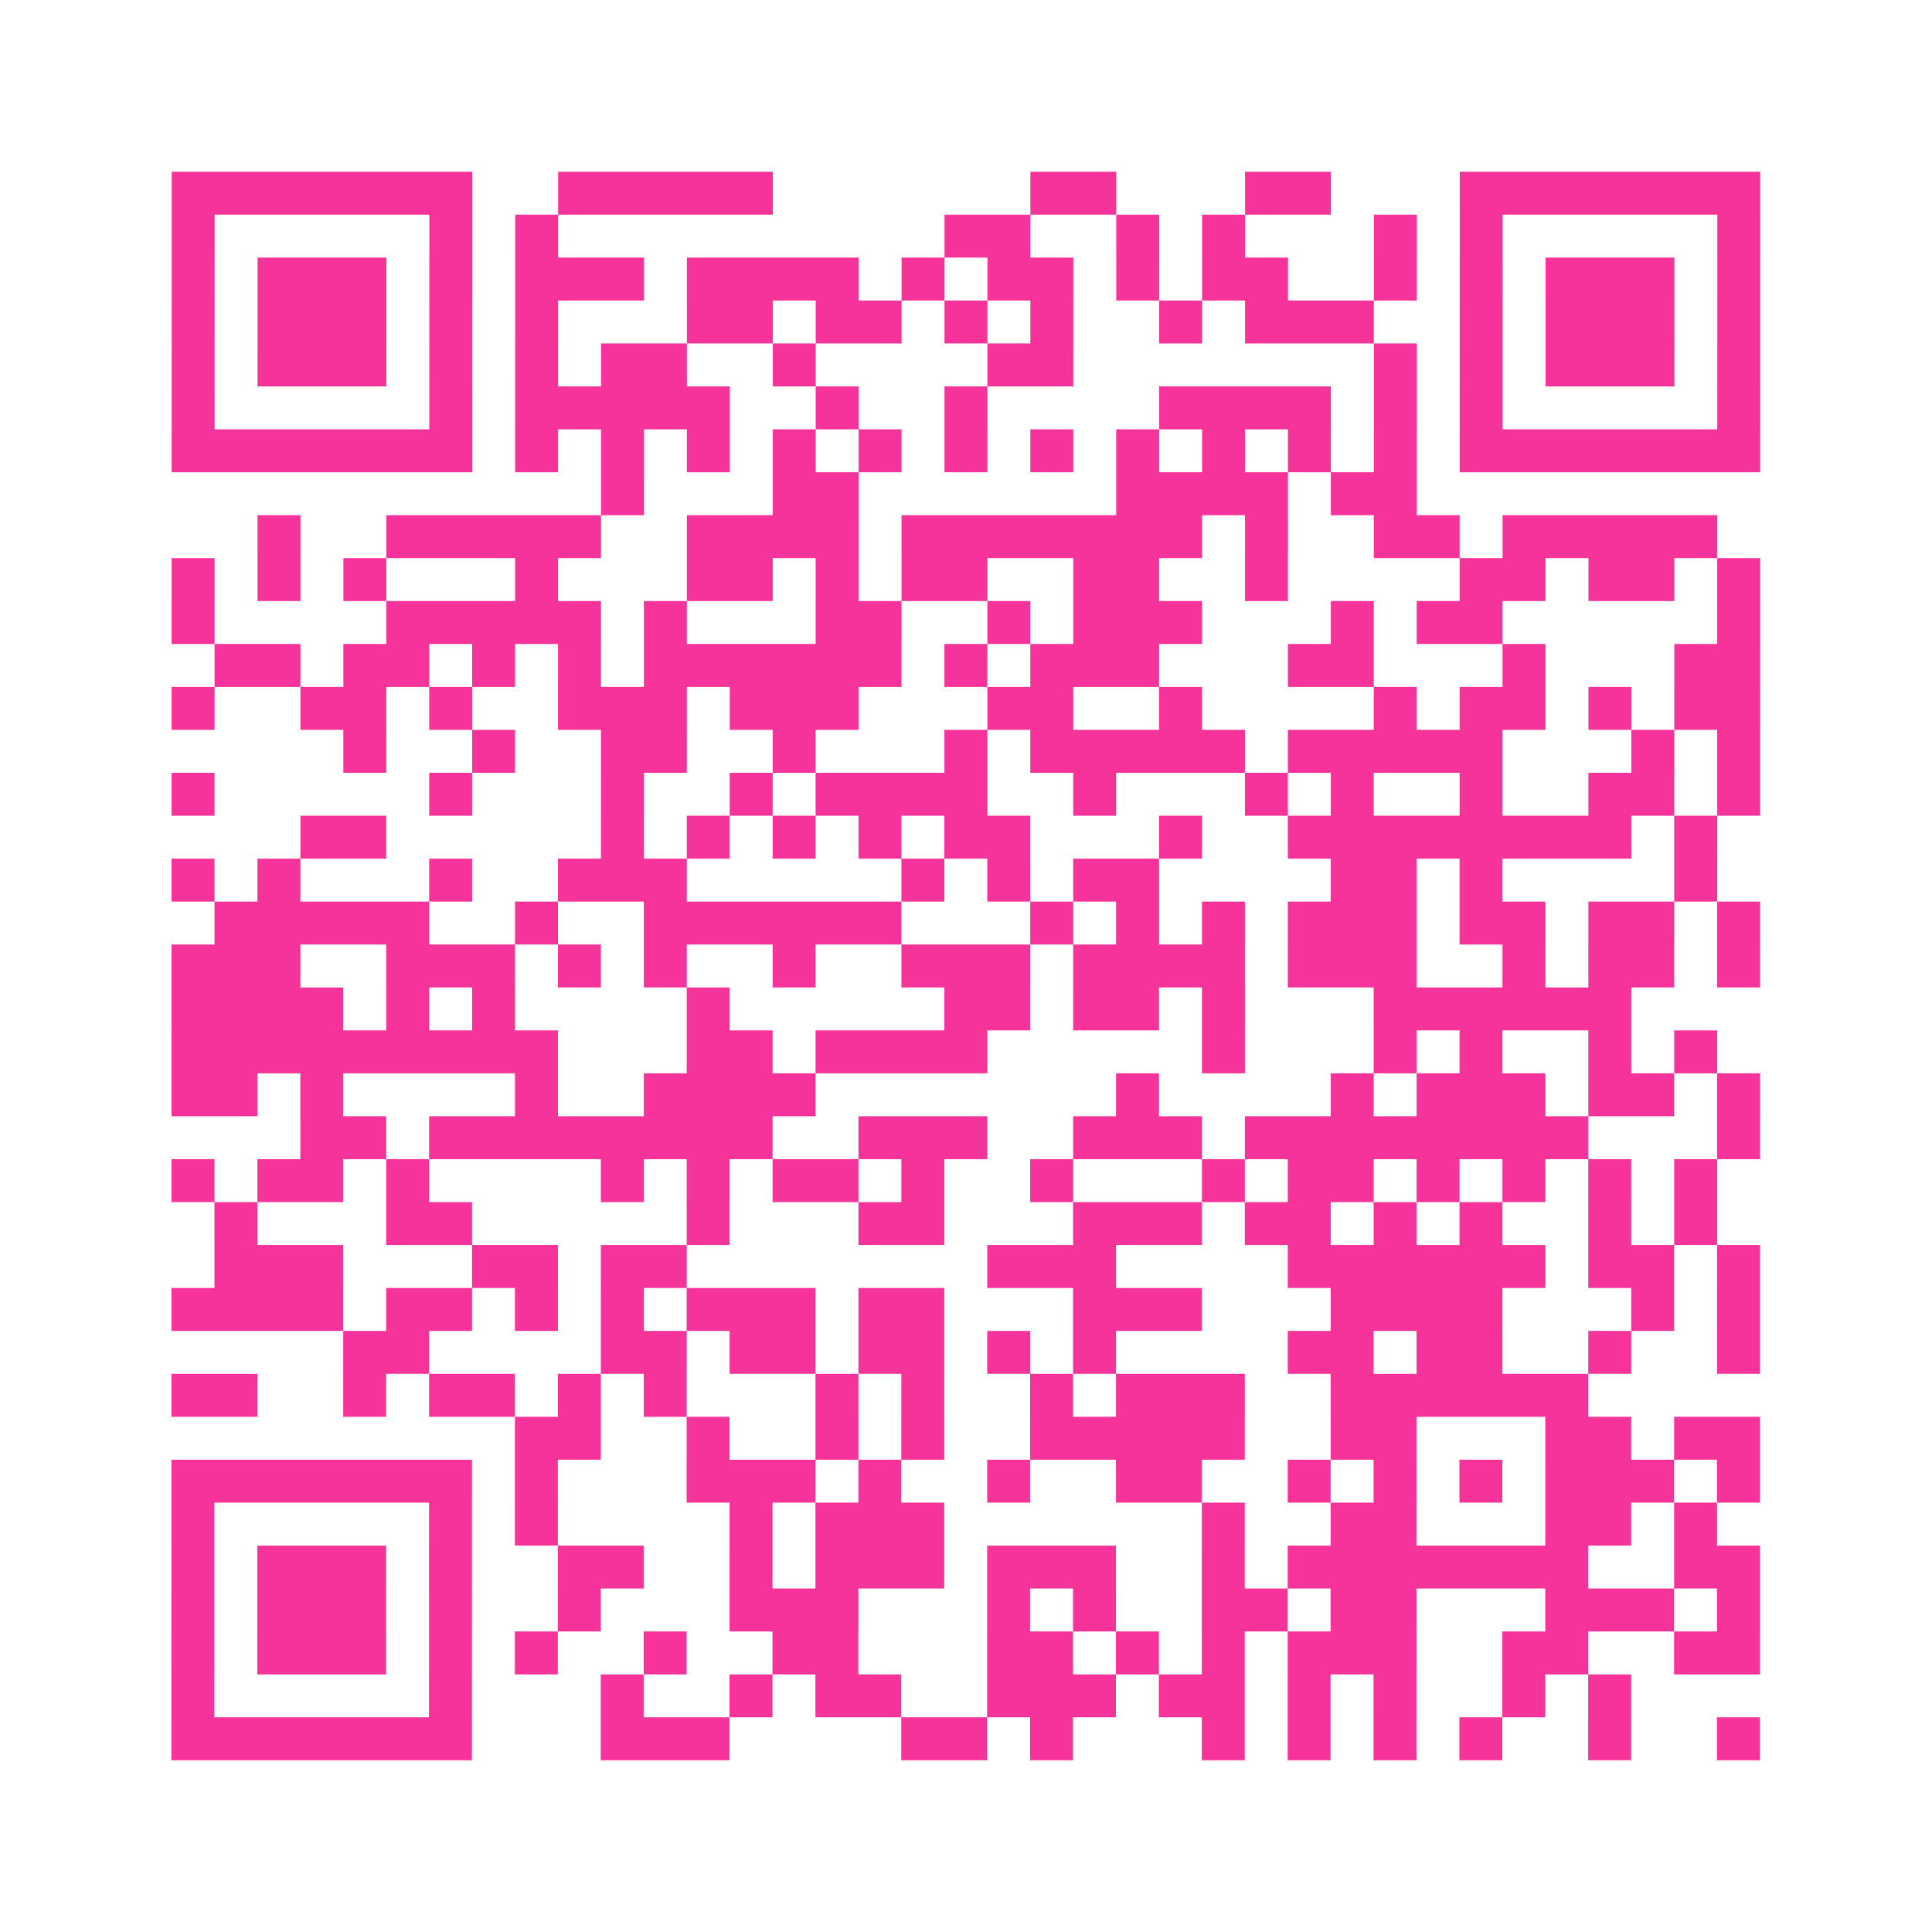 <?xml version="1.0" encoding="UTF-8"?>
<svg xmlns="http://www.w3.org/2000/svg" viewBox="0 0 45 45" class="pyqrcode"><path fill="transparent" d="M0 0h45v45h-45z"/><path stroke="#f6339b" class="pyqrline" d="M4 4.5h7m2 0h5m6 0h2m3 0h2m3 0h7m-37 1h1m5 0h1m1 0h1m9 0h2m2 0h1m1 0h1m3 0h1m1 0h1m5 0h1m-37 1h1m1 0h3m1 0h1m1 0h3m1 0h4m1 0h1m1 0h2m1 0h1m1 0h2m2 0h1m1 0h1m1 0h3m1 0h1m-37 1h1m1 0h3m1 0h1m1 0h1m3 0h2m1 0h2m1 0h1m1 0h1m2 0h1m1 0h3m2 0h1m1 0h3m1 0h1m-37 1h1m1 0h3m1 0h1m1 0h1m1 0h2m2 0h1m4 0h2m7 0h1m1 0h1m1 0h3m1 0h1m-37 1h1m5 0h1m1 0h5m2 0h1m2 0h1m4 0h4m1 0h1m1 0h1m5 0h1m-37 1h7m1 0h1m1 0h1m1 0h1m1 0h1m1 0h1m1 0h1m1 0h1m1 0h1m1 0h1m1 0h1m1 0h1m1 0h7m-27 1h1m3 0h2m6 0h4m1 0h2m-27 1h1m2 0h5m2 0h4m1 0h7m1 0h1m2 0h2m1 0h5m-36 1h1m1 0h1m1 0h1m3 0h1m3 0h2m1 0h1m1 0h2m2 0h2m2 0h1m4 0h2m1 0h2m1 0h1m-37 1h1m4 0h5m1 0h1m3 0h2m2 0h1m1 0h3m3 0h1m1 0h2m5 0h1m-36 1h2m1 0h2m1 0h1m1 0h1m1 0h6m1 0h1m1 0h3m3 0h2m3 0h1m3 0h2m-37 1h1m2 0h2m1 0h1m2 0h3m1 0h3m3 0h2m2 0h1m4 0h1m1 0h2m1 0h1m1 0h2m-33 1h1m2 0h1m2 0h2m2 0h1m3 0h1m1 0h5m1 0h5m3 0h1m1 0h1m-37 1h1m5 0h1m3 0h1m2 0h1m1 0h4m2 0h1m3 0h1m1 0h1m2 0h1m2 0h2m1 0h1m-34 1h2m5 0h1m1 0h1m1 0h1m1 0h1m1 0h2m3 0h1m2 0h8m1 0h1m-36 1h1m1 0h1m3 0h1m2 0h3m5 0h1m1 0h1m1 0h2m4 0h2m1 0h1m4 0h1m-35 1h5m2 0h1m2 0h6m3 0h1m1 0h1m1 0h1m1 0h3m1 0h2m1 0h2m1 0h1m-37 1h3m2 0h3m1 0h1m1 0h1m2 0h1m2 0h3m1 0h4m1 0h3m2 0h1m1 0h2m1 0h1m-37 1h4m1 0h1m1 0h1m4 0h1m5 0h2m1 0h2m1 0h1m3 0h6m-34 1h9m3 0h2m1 0h4m5 0h1m3 0h1m1 0h1m2 0h1m1 0h1m-36 1h2m1 0h1m4 0h1m2 0h4m7 0h1m4 0h1m1 0h3m1 0h2m1 0h1m-34 1h2m1 0h8m2 0h3m2 0h3m1 0h8m3 0h1m-37 1h1m1 0h2m1 0h1m4 0h1m1 0h1m1 0h2m1 0h1m2 0h1m3 0h1m1 0h2m1 0h1m1 0h1m1 0h1m1 0h1m-35 1h1m3 0h2m5 0h1m3 0h2m3 0h3m1 0h2m1 0h1m1 0h1m2 0h1m1 0h1m-35 1h3m3 0h2m1 0h2m7 0h3m4 0h6m1 0h2m1 0h1m-37 1h4m1 0h2m1 0h1m1 0h1m1 0h3m1 0h2m3 0h3m3 0h4m3 0h1m1 0h1m-33 1h2m4 0h2m1 0h2m1 0h2m1 0h1m1 0h1m4 0h2m1 0h2m2 0h1m2 0h1m-37 1h2m2 0h1m1 0h2m1 0h1m1 0h1m3 0h1m1 0h1m2 0h1m1 0h3m2 0h6m-25 1h2m2 0h1m2 0h1m1 0h1m2 0h5m2 0h2m3 0h2m1 0h2m-37 1h7m1 0h1m3 0h3m1 0h1m2 0h1m2 0h2m2 0h1m1 0h1m1 0h1m1 0h3m1 0h1m-37 1h1m5 0h1m1 0h1m4 0h1m1 0h3m6 0h1m2 0h2m3 0h2m1 0h1m-36 1h1m1 0h3m1 0h1m2 0h2m2 0h1m1 0h3m1 0h3m2 0h1m1 0h7m2 0h2m-37 1h1m1 0h3m1 0h1m2 0h1m3 0h3m3 0h1m1 0h1m2 0h2m1 0h2m3 0h3m1 0h1m-37 1h1m1 0h3m1 0h1m1 0h1m2 0h1m2 0h2m3 0h2m1 0h1m1 0h1m1 0h3m2 0h2m2 0h2m-37 1h1m5 0h1m3 0h1m2 0h1m1 0h2m2 0h3m1 0h2m1 0h1m1 0h1m2 0h1m1 0h1m-34 1h7m3 0h3m4 0h2m1 0h1m3 0h1m1 0h1m1 0h1m1 0h1m2 0h1m2 0h1"/></svg>
